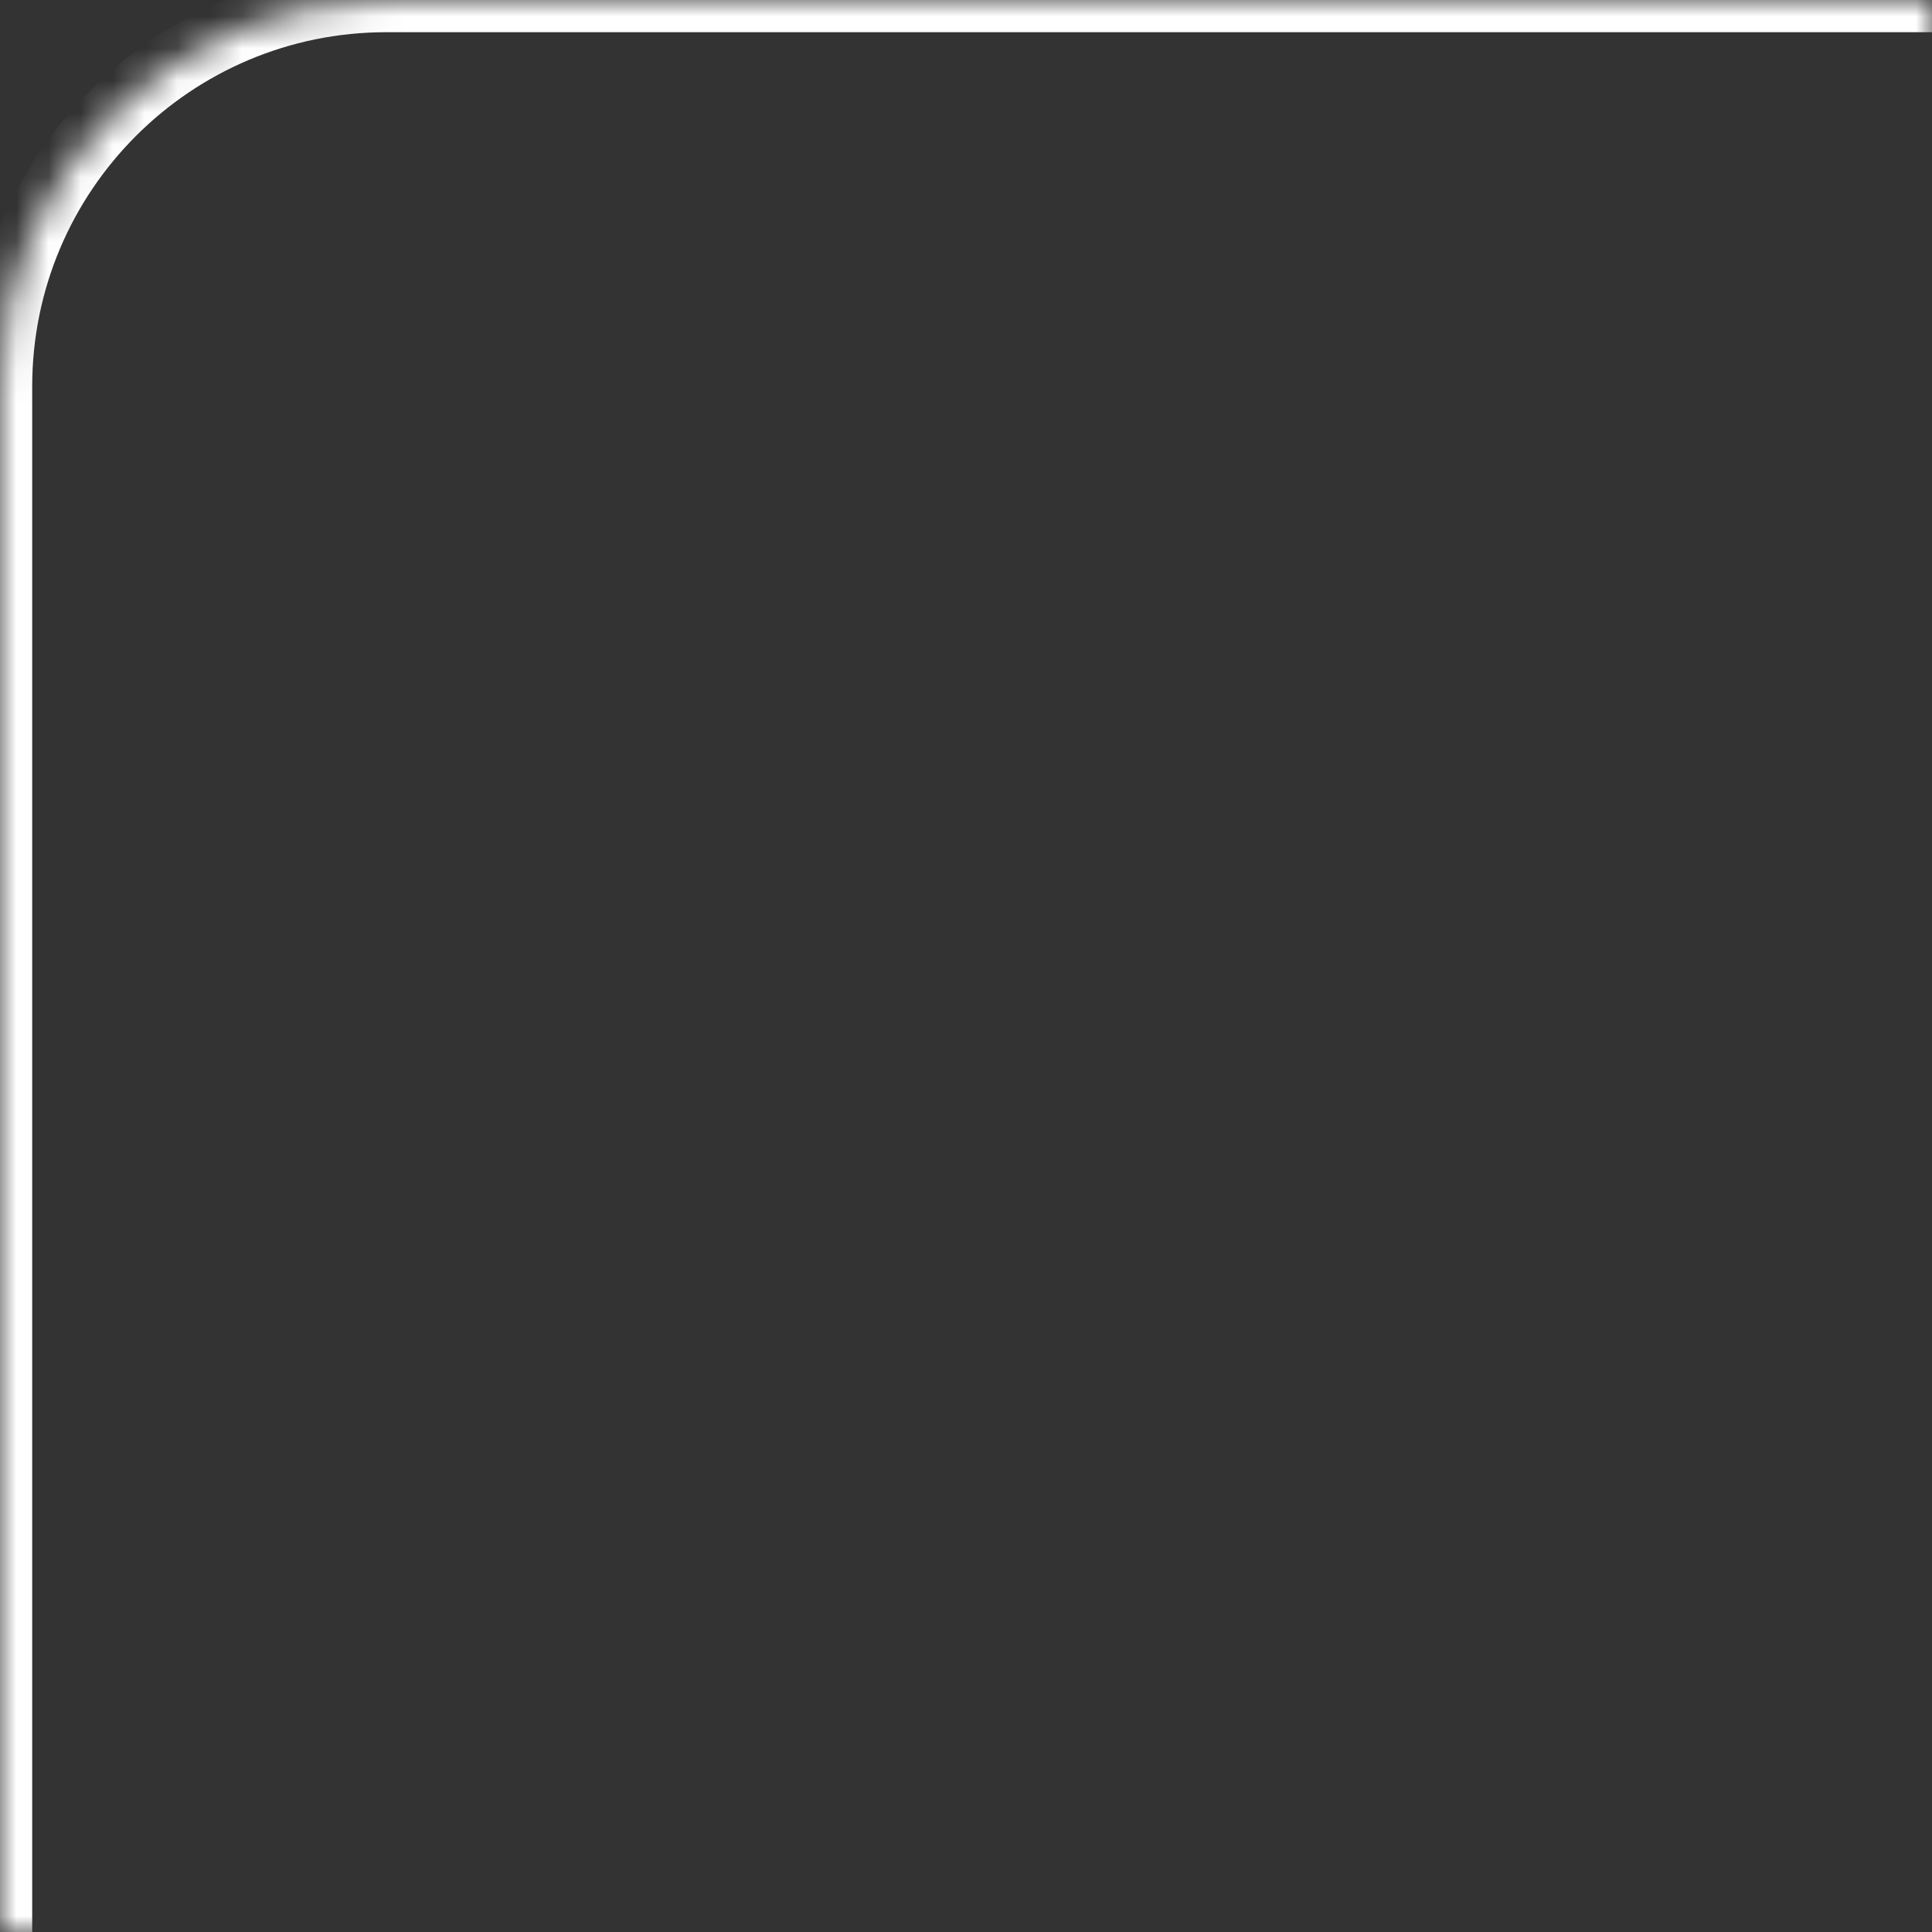 <?xml version="1.0" encoding="UTF-8"?> <svg xmlns="http://www.w3.org/2000/svg" width="60" height="60" viewBox="0 0 60 60" fill="none"><rect x="0" y="0" width="60" height="60" fill="#333333" stroke="none"/> <mask id="path-1-inside-1_79_93" fill="white"> <path d="M0 12C0 5.373 5.373 0 12 0H60V60H0V12Z"></path> </mask> <path d="M-1 12C-1 4.82 4.82 -1 12 -1H60V1H12C5.925 1 1 5.925 1 12H-1ZM60 60H0H60ZM-1 60V12C-1 4.82 4.82 -1 12 -1V1C5.925 1 1 5.925 1 12V60H-1ZM60 0V60V0Z" fill="white" mask="url(#path-1-inside-1_79_93)"></path> </svg> 
